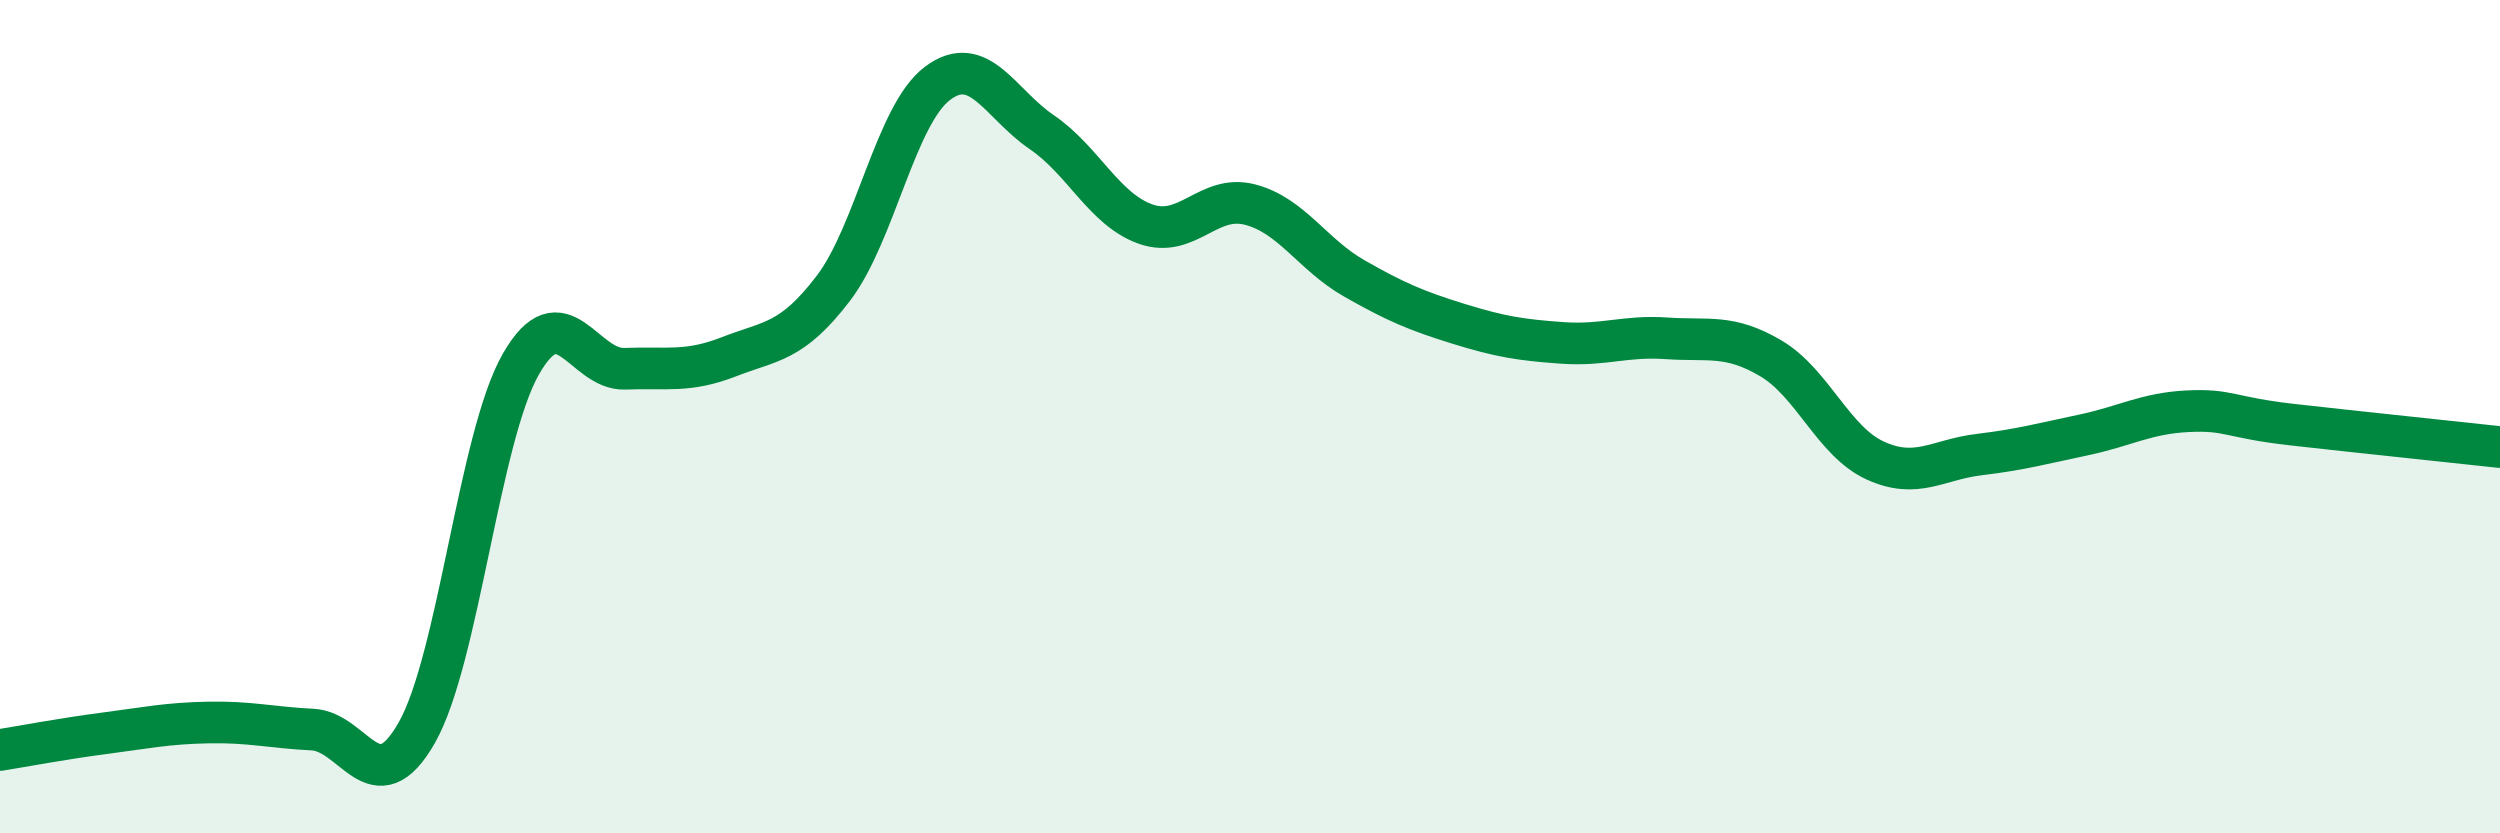 
    <svg width="60" height="20" viewBox="0 0 60 20" xmlns="http://www.w3.org/2000/svg">
      <path
        d="M 0,18 C 0.5,17.92 1.5,17.73 2.5,17.6 C 3.5,17.47 4,17.36 5,17.34 C 6,17.32 6.5,17.46 7.5,17.51 C 8.5,17.56 9,19.34 10,17.59 C 11,15.84 11.5,10.49 12.5,8.74 C 13.5,6.99 14,8.89 15,8.85 C 16,8.81 16.5,8.95 17.5,8.56 C 18.5,8.17 19,8.23 20,6.92 C 21,5.61 21.5,2.75 22.5,2 C 23.5,1.25 24,2.49 25,3.17 C 26,3.85 26.5,5.03 27.5,5.38 C 28.5,5.73 29,4.65 30,4.91 C 31,5.17 31.5,6.11 32.5,6.68 C 33.5,7.25 34,7.46 35,7.77 C 36,8.08 36.5,8.16 37.5,8.23 C 38.5,8.3 39,8.05 40,8.12 C 41,8.19 41.5,8.01 42.5,8.6 C 43.5,9.19 44,10.59 45,11.05 C 46,11.51 46.5,11.03 47.5,10.91 C 48.5,10.79 49,10.65 50,10.44 C 51,10.23 51.5,9.92 52.5,9.87 C 53.5,9.82 53.5,10.02 55,10.19 C 56.5,10.36 59,10.62 60,10.73L60 20L0 20Z"
        fill="#008740"
        opacity="0.1"
        stroke-linecap="round"
        stroke-linejoin="round"
      />
      <path
        d="M 0,18 C 0.5,17.92 1.5,17.73 2.5,17.6 C 3.5,17.47 4,17.36 5,17.34 C 6,17.32 6.5,17.46 7.5,17.51 C 8.5,17.56 9,19.34 10,17.59 C 11,15.84 11.5,10.49 12.5,8.74 C 13.5,6.99 14,8.89 15,8.85 C 16,8.81 16.5,8.95 17.5,8.56 C 18.5,8.17 19,8.23 20,6.92 C 21,5.61 21.5,2.75 22.5,2 C 23.5,1.25 24,2.49 25,3.17 C 26,3.85 26.5,5.03 27.5,5.38 C 28.5,5.73 29,4.65 30,4.91 C 31,5.17 31.5,6.11 32.5,6.68 C 33.5,7.25 34,7.46 35,7.77 C 36,8.08 36.5,8.16 37.5,8.23 C 38.5,8.3 39,8.05 40,8.12 C 41,8.19 41.5,8.01 42.5,8.6 C 43.5,9.19 44,10.59 45,11.05 C 46,11.51 46.5,11.03 47.5,10.91 C 48.5,10.79 49,10.65 50,10.44 C 51,10.23 51.5,9.92 52.5,9.87 C 53.5,9.82 53.5,10.02 55,10.19 C 56.5,10.36 59,10.62 60,10.73"
        stroke="#008740"
        stroke-width="1"
        fill="none"
        stroke-linecap="round"
        stroke-linejoin="round"
      />
    </svg>
  